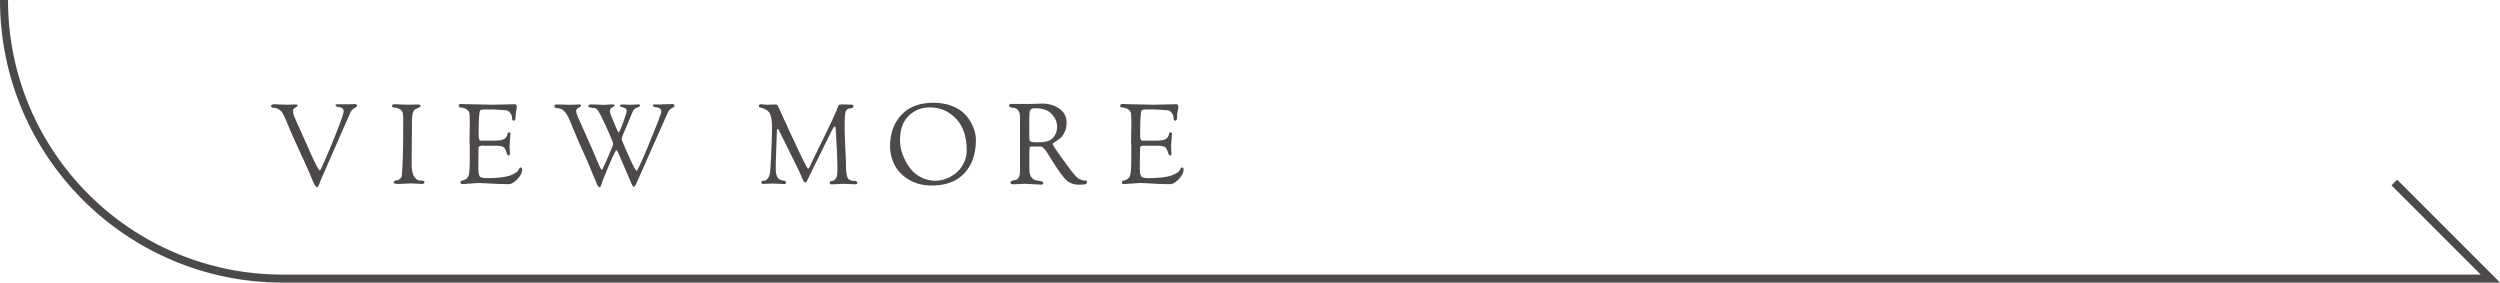 <svg xmlns="http://www.w3.org/2000/svg" viewBox="0 0 312.28 35.3"><path d="M43.07 13.03l1.25-.03c.18 0 .27.07.27.2 0 .1-.1.2-.31.29-.08.04-.18.12-.29.24-.11.12-.21.28-.29.48l-3.12 7.11c-.22.5-.42.95-.57 1.34s-.25.6-.28.65c-.03.05-.06.07-.11.07-.17 0-.38-.31-.62-.94-.25-.63-.64-1.52-1.18-2.69-.54-1.17-.95-2.08-1.24-2.73-.29-.65-.5-1.13-.62-1.44-.13-.31-.25-.58-.36-.83-.17-.4-.32-.68-.46-.83-.14-.15-.3-.27-.47-.34-.17-.07-.31-.11-.41-.11-.26.02-.39-.07-.39-.25 0-.13.13-.2.39-.2l1.54.06.91-.03c.21 0 .35 0 .39.03.05.02.07.06.07.12s-.05.11-.14.16c-.29.15-.43.3-.43.45s.02.29.05.42c.03.13.1.32.22.58.11.26.23.52.34.78.12.26.31.68.57 1.27.27.58.52 1.16.78 1.73.78 1.8 1.25 2.7 1.4 2.7.05 0 .31-.56.8-1.69.49-1.13.97-2.31 1.45-3.54s.71-1.94.71-2.13-.05-.32-.16-.4a.791.791 0 00-.34-.15c-.34-.04-.5-.11-.5-.22 0-.07.02-.1.05-.12.03-.01.11-.02.25-.02h.88zm7.29 4.3v-1.51l.01-.64c0-.41-.02-.74-.05-.99a.69.69 0 00-.38-.55c-.22-.12-.44-.19-.65-.2-.21 0-.32-.08-.32-.22s.13-.2.39-.2l1.58.06 1.23-.03c.25 0 .38.07.38.2 0 .07-.21.2-.64.38-.3.12-.45.66-.45 1.61l-.04 5.18c0 .78.11 1.33.33 1.65.22.32.45.48.69.48h.28c.07.01.13.03.2.06s.1.09.1.16c0 .13-.12.2-.35.2l-1.33-.06-1.54.07c-.42 0-.63-.07-.63-.21 0-.13.14-.21.43-.25.11 0 .23-.07.35-.18.12-.11.2-.23.23-.36.03-.14.07-.7.11-1.69s.06-1.71.06-2.15v-.8zm8.28.66l.04-2.42c0-.25 0-.68-.03-1.27 0-.27-.13-.48-.35-.63-.22-.15-.49-.23-.78-.24-.15 0-.22-.08-.22-.25 0-.13.13-.2.39-.2l.38.03 3.42.07 2.8-.06c.18 0 .27.11.27.32 0 .06-.03.24-.08.55-.06.31-.08.56-.08.73 0 .3-.07.45-.22.45s-.22-.11-.22-.34-.08-.44-.24-.64a.742.742 0 00-.59-.32c-.84-.07-1.48-.1-1.93-.1h-.36c-.49 0-.77.03-.84.1-.14.12-.21 1.15-.21 3.09 0 .47.09.7.27.71h1.37c.56 0 .93-.02 1.12-.06.49-.09.76-.34.83-.73.03-.16.09-.24.18-.24s.15.01.17.04c.02.03.03.09.03.18l-.11 1.47.04.85c0 .23-.03.35-.1.35-.14 0-.24-.11-.31-.34-.13-.39-.25-.62-.35-.69-.2-.13-.54-.2-1.02-.2h-1.46l-.1-.01c-.38 0-.57.09-.57.27l-.03 2.02v.56c0 .67.11 1.04.34 1.11.23.07.43.1.6.1 1.4 0 2.41-.11 3.04-.34.55-.21.89-.42 1.01-.64.11-.23.21-.35.31-.35.11 0 .17.08.17.24 0 .4-.2.81-.6 1.22-.4.41-.75.62-1.05.62-.67 0-1.43-.02-2.27-.07s-1.37-.07-1.58-.07l-1.9.13c-.2 0-.29-.05-.29-.14v-.17c0-.06.05-.09.14-.11.1 0 .26-.07.48-.17.21-.1.36-.32.43-.64.07-.33.1-1.01.1-2.06v-1.74zm24.09-4.96l1.25-.03c.19 0 .28.07.28.2 0 .07-.03.12-.08.15-.05.04-.13.08-.23.14s-.18.11-.25.18c-.06.06-.11.11-.14.16-.03.05-.07.11-.11.18s-.07.13-.08.18c-.07.12-.7 1.54-1.9 4.26-1.2 2.72-1.87 4.22-2 4.49-.13.27-.23.41-.31.41-.09 0-.31-.42-.64-1.25-.09-.21-.22-.49-.37-.85s-.29-.67-.39-.92-.22-.51-.33-.77c-.22-.53-.37-.8-.43-.8-.09 0-.41.64-.95 1.93s-.82 1.98-.84 2.07c-.02.09-.04.16-.06.2-.01.04-.03.07-.04.1 0 .03-.02.06-.03.08 0 .03-.02.05-.03.07 0 .02-.02.04-.02.06 0 .02-.01.04-.02.05 0 .01-.02.03-.03.04 0 0-.02.01-.03.01-.03.02-.05.03-.07.03-.08 0-.19-.13-.31-.4s-.34-.79-.66-1.57-.69-1.65-1.13-2.6c-.43-.95-.95-2.17-1.56-3.67-.18-.45-.37-.8-.57-1.06-.21-.26-.39-.42-.55-.48-.16-.07-.3-.1-.43-.11-.13 0-.23-.03-.31-.06-.07-.03-.11-.1-.11-.22s.12-.18.38-.18l1.54.04 1.2-.04c.08 0 .14.01.16.04.02.02.04.07.04.13s-.1.14-.3.24c-.2.1-.3.24-.3.42 0 .19.14.58.42 1.19.93 2.09 1.55 3.48 1.84 4.17.29.69.49 1.14.58 1.36.19.41.31.62.36.62.04 0 .19-.29.45-.87.26-.58.45-1.02.57-1.32.12-.3.21-.5.25-.6.1-.2.15-.35.15-.47s-.28-.8-.84-2.06c-.62-1.36-1.01-2.11-1.19-2.25-.15-.11-.27-.17-.36-.17h-.15c-.26-.04-.42-.07-.48-.09-.06-.02-.08-.07-.08-.15 0-.13.14-.2.41-.2l1.54.06.92-.06c.28 0 .42.03.42.1s-.05.13-.15.18c-.3.16-.45.33-.45.53s.14.61.43 1.27c.02.04.08.19.2.46.24.63.4.95.47.95s.25-.41.55-1.22c.3-.82.45-1.3.45-1.46s-.07-.27-.21-.34c-.14-.07-.28-.12-.42-.15-.14-.03-.21-.09-.21-.16 0-.1.1-.15.31-.15l.9.03h.24c.13 0 .38-.01.74-.04h.13c.12 0 .18.05.18.14s-.09.17-.27.22c-.18.06-.32.14-.43.24-.11.11-.24.35-.39.73-.15.38-.37.89-.64 1.53-.28.64-.44 1.03-.48 1.16-.05.13-.07.24-.07.33s.28.77.85 2.04.91 1.9 1.01 1.9.65-1.18 1.62-3.54c.97-2.36 1.46-3.63 1.46-3.82s-.05-.33-.16-.41a.816.816 0 00-.36-.15c-.35-.03-.52-.1-.52-.22 0-.07.01-.1.04-.12.03-.01.1-.02.22-.02h.88zm12.66 9.95c-.2 0-.29-.07-.29-.22 0-.12.14-.19.42-.2.1 0 .22-.09.35-.23.13-.14.22-.34.28-.58.06-.24.12-1.07.18-2.49.07-1.42.1-2.53.1-3.34s-.09-1.39-.27-1.74c-.18-.35-.58-.6-1.18-.74-.12-.03-.18-.1-.18-.21 0-.14.08-.21.25-.21l.74.06 1.05-.03c.18 0 .29.07.34.2.11.24.31.68.6 1.31s.52 1.13.69 1.51c.17.37.39.85.67 1.43.27.58.49 1.05.66 1.41.17.36.34.72.52 1.08.18.36.32.63.42.81.1.17.16.26.19.26s.06-.02.09-.05c.03-.03.07-.08.1-.13.03-.06.06-.11.08-.17.02-.06.06-.13.1-.22.04-.09.07-.16.09-.2l1.81-3.72c.5-1.01.83-1.71.99-2.11l.32-.7c.03-.07.05-.13.06-.18.01-.04.03-.07.03-.1 0-.02.02-.04.03-.06 0-.02.03-.06.05-.13.02-.07.05-.11.08-.14.07-.07.21-.11.41-.11l1.2.03c.16 0 .24.06.24.18 0 .09-.03.16-.09.2s-.2.08-.41.1a.57.57 0 00-.46.35c-.09.21-.14.77-.14 1.69s.03 1.89.08 2.91.08 1.66.08 1.93c0 .93.08 1.53.22 1.79.15.26.46.38.94.38.07 0 .12.02.17.07.05.05.08.09.08.13 0 .15-.05.22-.15.22h-.15l-1.43-.06-1.46.07c-.17 0-.25-.07-.25-.2 0-.14.13-.22.38-.25.09 0 .19-.07.3-.18.11-.11.18-.26.22-.46.04-.2.06-.48.06-.83s0-.74-.02-1.16c-.01-.42-.03-.83-.05-1.22-.02-.4-.04-.77-.06-1.12-.02-.35-.03-.64-.04-.86l-.03-.34c0-.4-.04-.6-.13-.6-.03 0-.05.01-.08.04-.02.03-.04.05-.06.07-.02.02-.04.05-.06.09s-.04.08-.06.1c-.02.03-.04.07-.07.12-.03.05-.05.1-.07.13l-.07.15c-.04.07-.07.12-.08.17l-1.95 3.93c-.22.46-.44.91-.65 1.34-.21.44-.33.69-.37.75-.04.06-.09.09-.16.09s-.13-.04-.19-.12c-.06-.08-.14-.25-.25-.53-.11-.27-.21-.49-.29-.67-1.71-3.47-2.58-5.23-2.62-5.29-.04-.05-.07-.08-.1-.08-.08 0-.11.19-.11.56l-.13 3.7v.63c0 .77.15 1.24.46 1.41.16.09.31.14.46.15.23.03.35.09.35.19s-.01.16-.04.2c-.03.03-.08.05-.17.05l-1.46-.06-1.15.04zm15.8-4.77c0-1.57.47-2.85 1.41-3.86.94-1 2.28-1.51 4-1.51.8 0 1.53.12 2.17.35.64.23 1.15.52 1.53.86.37.34.69.73.94 1.17.44.77.66 1.51.66 2.24 0 1.27-.25 2.34-.74 3.22-.94 1.66-2.53 2.49-4.75 2.49-1.11 0-2.07-.24-2.88-.73s-1.4-1.1-1.78-1.83c-.38-.74-.57-1.54-.57-2.41zm1.23-.71c0 .83.22 1.68.66 2.55.23.47.52.88.85 1.25.33.37.75.67 1.26.91s1.07.36 1.67.36c.69 0 1.37-.2 2.04-.6.75-.44 1.27-1.05 1.58-1.83.18-.42.27-.88.27-1.37 0-1.69-.44-3-1.33-3.94s-1.98-1.41-3.29-1.41c-1.03 0-1.9.35-2.62 1.04-.72.69-1.08 1.71-1.08 3.05zm14.99-.54v-2.37c-.01-.35-.08-.61-.22-.79-.14-.18-.3-.28-.47-.31-.17-.02-.33-.05-.47-.09-.14-.04-.21-.1-.21-.2 0-.15.13-.22.41-.22h2.32l1.4-.04c.84 0 1.56.21 2.16.64.6.42.9 1 .9 1.72 0 .48-.09.89-.27 1.25-.18.36-.38.62-.6.78-.22.16-.42.3-.6.41-.18.12-.27.19-.27.23 0 .11.39.72 1.18 1.81.79 1.1 1.32 1.8 1.61 2.11.35.44.78.66 1.29.66.13 0 .2.06.2.17 0 .14-.06.23-.17.28s-.39.07-.85.07-.86-.11-1.23-.32c-.5-.29-1.34-1.41-2.51-3.36-.45-.73-.79-1.09-1.04-1.09h-1.15c-.11 0-.18.05-.2.14-.02.09-.04.37-.04.83v1.88l.01.13c0 .38.09.68.27.89.18.21.38.33.59.36.22.03.42.07.59.11s.27.11.27.2c0 .15-.08.22-.25.22l-2-.1-1.54.06c-.2 0-.29-.07-.29-.22 0-.16.2-.26.59-.31.15-.02.29-.12.41-.31s.18-.45.18-.8v-4.41zm1.16-1.51c0 .96 0 1.56.01 1.79 0 .23.04.36.1.4.14.08.34.13.6.13h.55c.79 0 1.36-.18 1.7-.55s.51-.83.51-1.41-.23-1.1-.68-1.58c-.45-.48-1.14-.71-2.05-.71-.34 0-.55.09-.63.27-.08.18-.11.6-.11 1.27v.39zm12.71 2.54l.04-2.42c0-.25 0-.68-.03-1.27 0-.27-.13-.48-.35-.63-.22-.15-.49-.23-.79-.24-.15 0-.22-.08-.22-.25 0-.13.13-.2.39-.2l.38.03 3.42.07 2.8-.06c.18 0 .27.11.27.32 0 .06-.03.24-.08.55-.06.31-.08.56-.08.73 0 .3-.07.45-.22.45s-.22-.11-.22-.34-.08-.44-.24-.64a.742.742 0 00-.59-.32c-.84-.07-1.48-.1-1.93-.1h-.36c-.49 0-.77.03-.84.1-.14.12-.21 1.15-.21 3.09 0 .47.09.7.27.71h1.37c.56 0 .93-.02 1.12-.06.49-.09.76-.34.83-.73.03-.16.09-.24.18-.24s.15.01.17.04c.02.03.03.09.03.18l-.11 1.47.04.85c0 .23-.03.35-.1.35-.14 0-.24-.11-.31-.34-.13-.39-.25-.62-.35-.69-.2-.13-.54-.2-1.02-.2h-1.46l-.1-.01c-.38 0-.57.09-.57.27l-.03 2.02v.56c0 .67.11 1.04.34 1.11.23.07.43.1.59.1 1.4 0 2.41-.11 3.04-.34.55-.21.89-.42 1.01-.64.11-.23.21-.35.31-.35.11 0 .17.08.17.24 0 .4-.2.81-.6 1.22-.4.41-.75.62-1.05.62-.67 0-1.43-.02-2.27-.07-.85-.05-1.37-.07-1.58-.07l-1.9.13c-.2 0-.29-.05-.29-.14v-.17c0-.06.05-.09.14-.11.1 0 .26-.07.48-.17.21-.1.36-.32.43-.64.07-.33.11-1.01.11-2.06v-1.74z" fill="#4c4948" stroke-width="0"/><path d="M299.08 22.8l12 12H35.3C16.08 34.8.5 19.22.5 0h0" fill="none" stroke="#4c4948" stroke-miterlimit="10"/></svg>